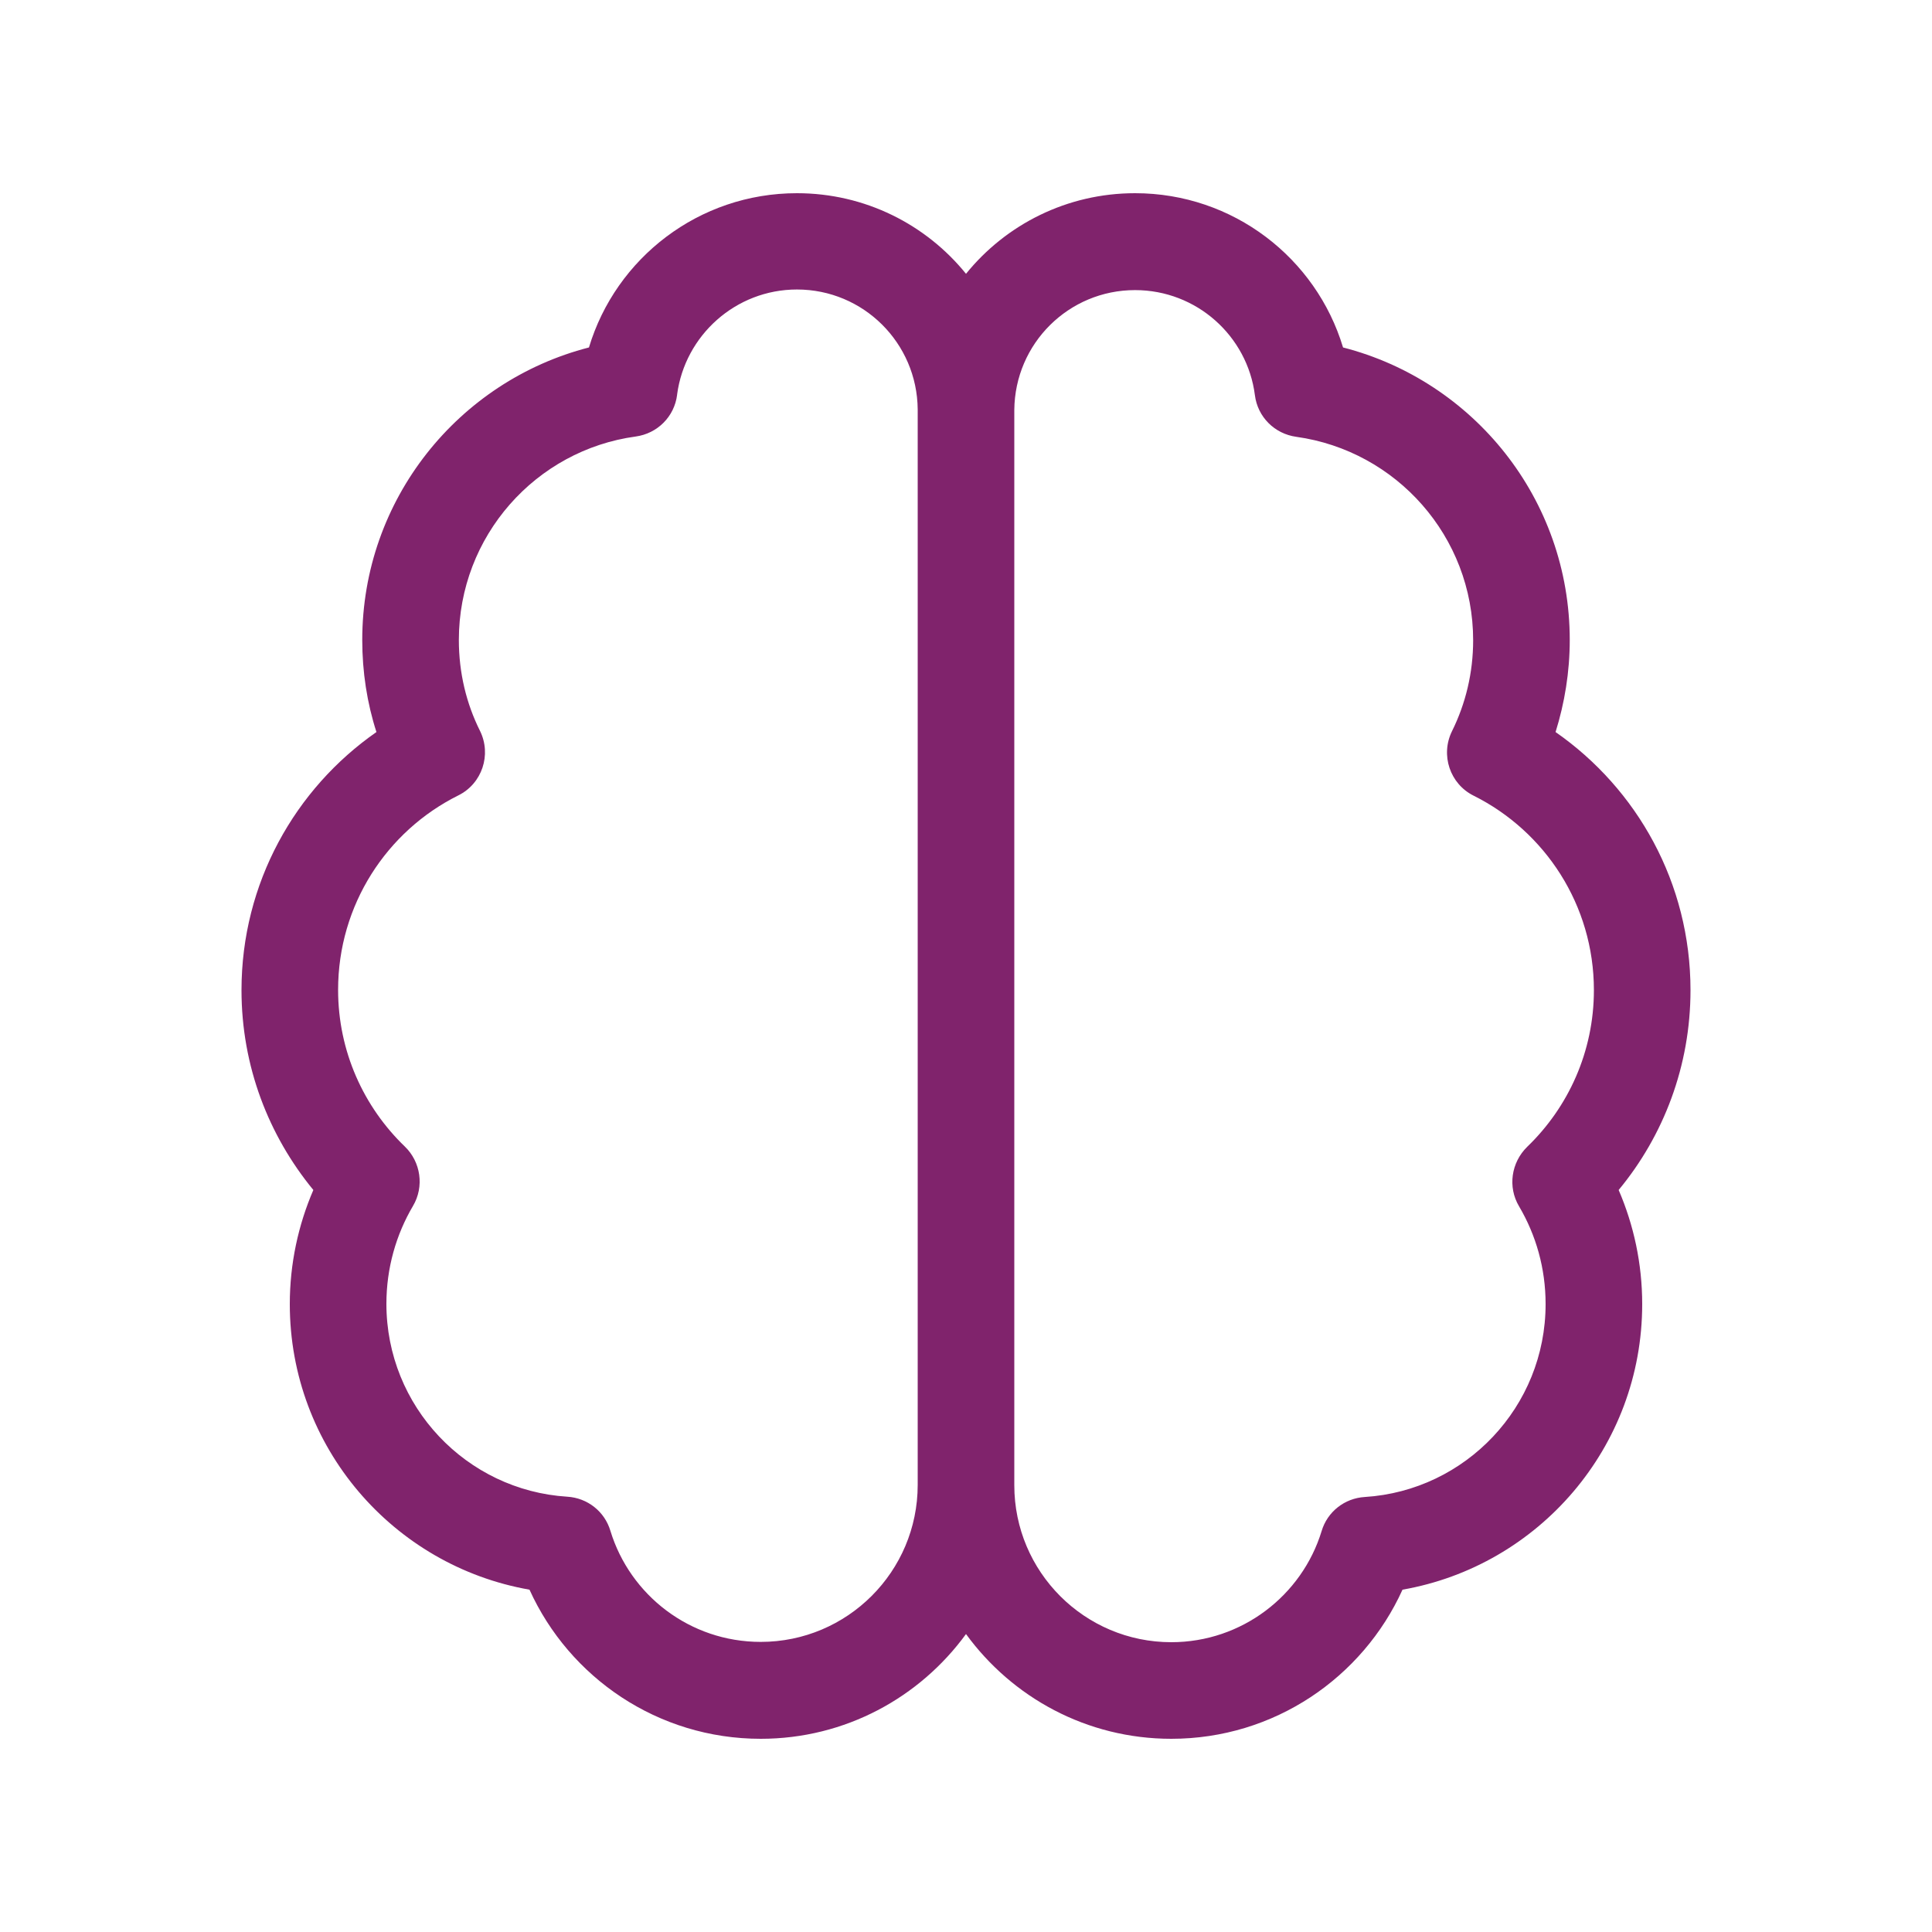 <svg xmlns="http://www.w3.org/2000/svg" viewBox="0 0 640 640"><!--!Font Awesome Pro 7.0.1 by @fontawesome - https://fontawesome.com License - https://fontawesome.com/license (Commercial License) Copyright 2025 Fonticons, Inc.--><path fill="#80236c" d="M224.3 130.8C223.4 138 217.8 143.6 210.6 144.6C177.5 149.1 152 177.6 152 212C152 222.9 154.5 233.1 159 242.1C162.9 250 159.7 259.6 151.8 263.5C128.1 275.3 112 299.8 112 327.9C112 348.3 120.5 366.7 134.1 379.8C139.4 384.9 140.6 393.1 136.8 399.5C131.2 409 128 420.1 128 431.9C128 465.9 154.5 493.7 187.9 495.8C194.6 496.2 200.3 500.7 202.2 507.1C208.7 528.4 228.5 543.9 252 543.9C280.7 543.9 304 520.6 304 491.9L304 135.9L304 135.6C303.8 113.6 286 95.9 264 95.9C243.7 95.9 226.9 111.1 224.3 130.7zM320 541.3C304.7 562.3 280 576 252 576C217.9 576 188.6 555.7 175.4 526.6C130.3 518.7 96 479.4 96 432C96 418.6 98.8 405.8 103.8 394.2C89 376.2 80 353.2 80 328C80 292.6 97.7 261.3 124.7 242.5C121.6 232.9 120 222.6 120 212C120 165.4 151.9 126.2 195.1 115.1C204 85.5 231.5 64 264 64C286.6 64 306.8 74.4 320 90.7C333.2 74.4 353.4 64 376 64C408.5 64 436 85.5 444.9 115.1C488.1 126.2 520 165.3 520 212C520 222.6 518.3 232.9 515.3 242.5C542.3 261.3 560 292.5 560 328C560 353.1 551.1 376.2 536.2 394.2C541.2 405.8 544 418.6 544 432C544 479.4 509.7 518.7 464.6 526.6C451.4 555.7 422.1 576 388 576C360 576 335.3 562.3 320 541.3zM336 352.2L336 492C336 520.7 359.3 544 388 544C411.4 544 431.3 528.5 437.8 507.2C439.7 500.8 445.4 496.3 452.1 495.9C485.5 493.8 512 466 512 432C512 420.1 508.8 409.1 503.2 399.6C499.4 393.2 500.6 385.1 505.9 379.9C519.5 366.8 528 348.4 528 328C528 299.8 511.8 275.4 488.2 263.6C480.3 259.7 477.1 250.1 481 242.2C485.5 233.1 488 222.9 488 212.1C488 177.7 462.5 149.3 429.4 144.7C422.2 143.7 416.6 138.1 415.7 130.9C413.2 111.3 396.4 96.1 376 96.1C354 96.1 336.2 113.8 336 135.8C336 135.9 336 136 336 136.1L336 352.1L336 352.3z"/></svg>